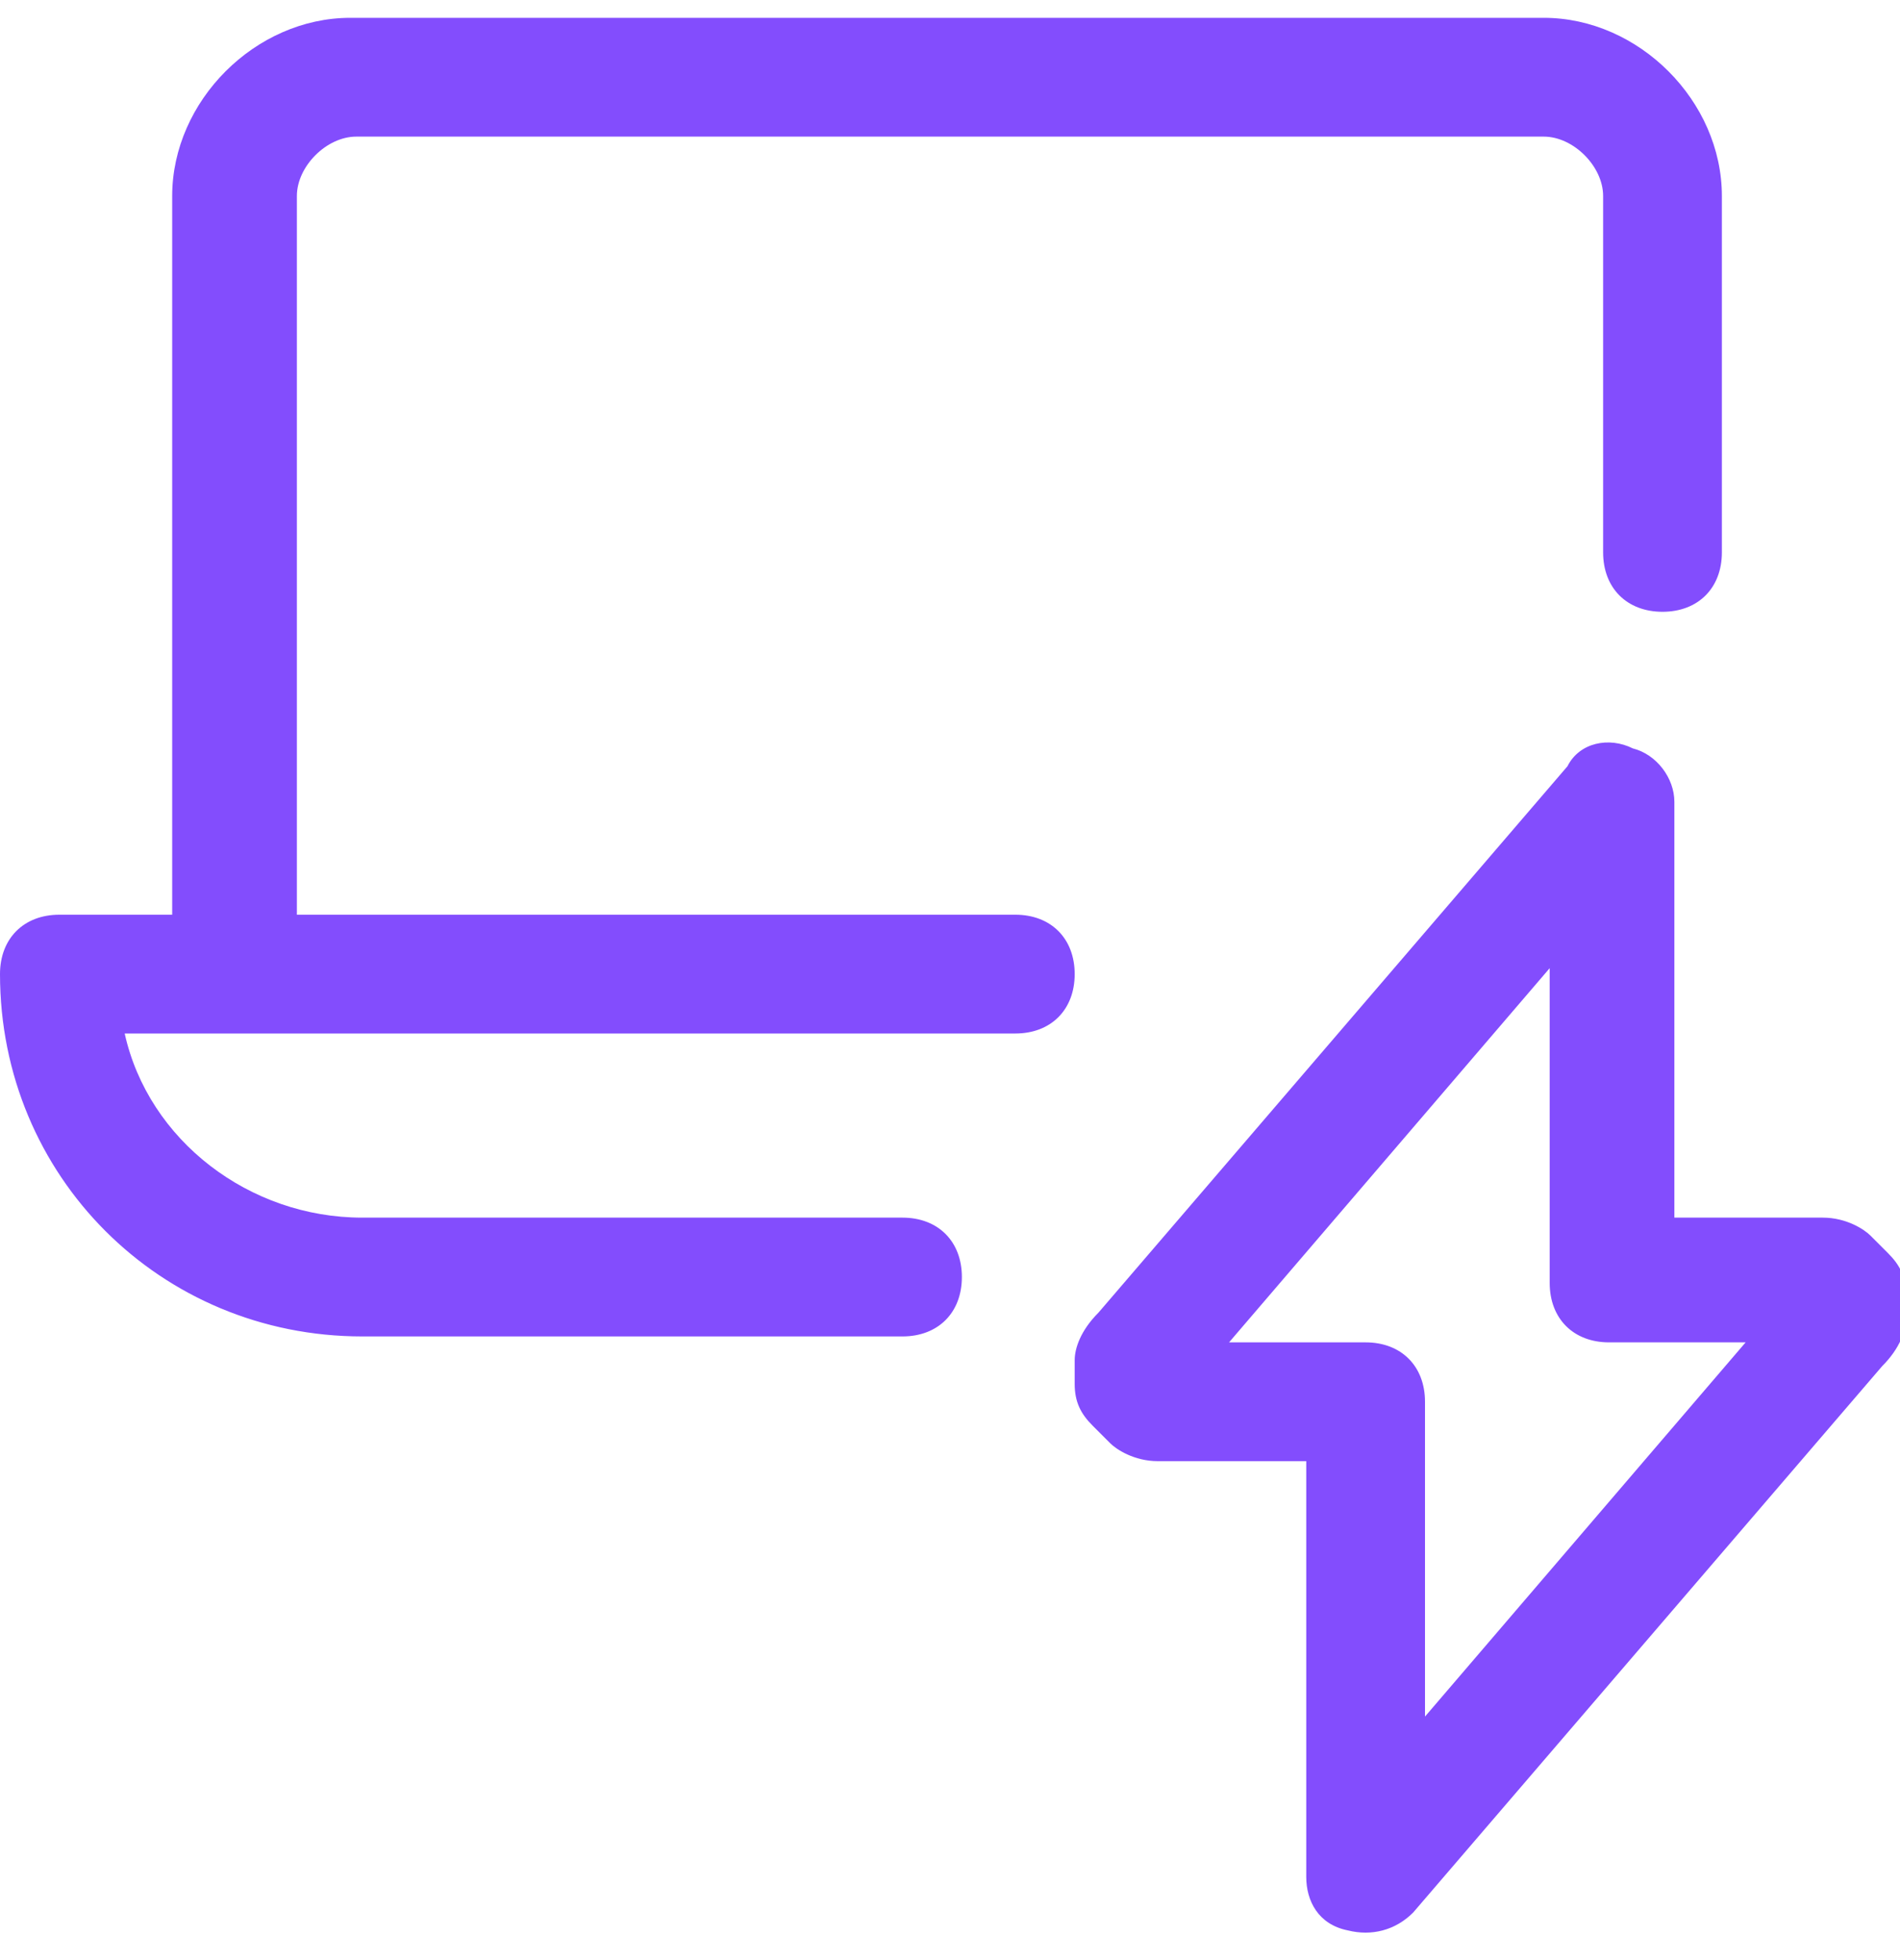 <?xml version="1.0" encoding="utf-8"?>
<!-- Generator: Adobe Illustrator 26.2.1, SVG Export Plug-In . SVG Version: 6.00 Build 0)  -->
<svg version="1.1" id="Layer_1" xmlns="http://www.w3.org/2000/svg" xmlns:xlink="http://www.w3.org/1999/xlink" x="0px" y="0px"
	 viewBox="0 0 32 33" style="enable-background:new 0 0 32 33;" xml:space="preserve">
<style type="text/css">
	.st0{fill-rule:evenodd;clip-rule:evenodd;fill:#834DFD;}
</style>
<path class="st0" d="M6,2.3c-0.5,0-1,0.5-1,1v12.1h12.1c0.6,0,1,0.4,1,1s-0.4,1-1,1H2.1c0.4,1.8,2.1,3.1,4,3.1h9.1c0.6,0,1,0.4,1,1
	s-0.4,1-1,1H6.1c-3.4,0-6.1-2.7-6.1-6.1c0-0.6,0.4-1,1-1h1.9V3.3c0-1.6,1.4-3,3-3H26c1.6,0,3,1.4,3,3v6c0,0.6-0.4,1-1,1
	c-0.6,0-1-0.4-1-1v-6c0-0.5-0.5-1-1-1H6z M27.5,12.6c0.4,0.1,0.7,0.5,0.7,0.9v7h2.5c0.4,0,0.7,0.2,0.8,0.3c0.1,0.1,0.2,0.2,0.3,0.3
	l0,0c0.2,0.2,0.3,0.4,0.3,0.7v0c0,0.1,0,0.2,0,0.4c0,0.2-0.1,0.5-0.4,0.8l-7.9,9.2c-0.3,0.3-0.7,0.4-1.1,0.3
	C22.2,32.4,22,32,22,31.6v-7h-2.5c-0.4,0-0.7-0.2-0.8-0.3c-0.1-0.1-0.2-0.2-0.3-0.3l0,0c-0.2-0.2-0.3-0.4-0.3-0.7v0l0,0
	c0-0.1,0-0.2,0-0.4c0-0.2,0.1-0.5,0.4-0.8l7.9-9.2C26.6,12.5,27.1,12.4,27.5,12.6z M20.7,22.6H23c0.6,0,1,0.4,1,1v5.3l5.4-6.3h-2.3
	c-0.6,0-1-0.4-1-1v-5.3L20.7,22.6z"/>
</svg>
